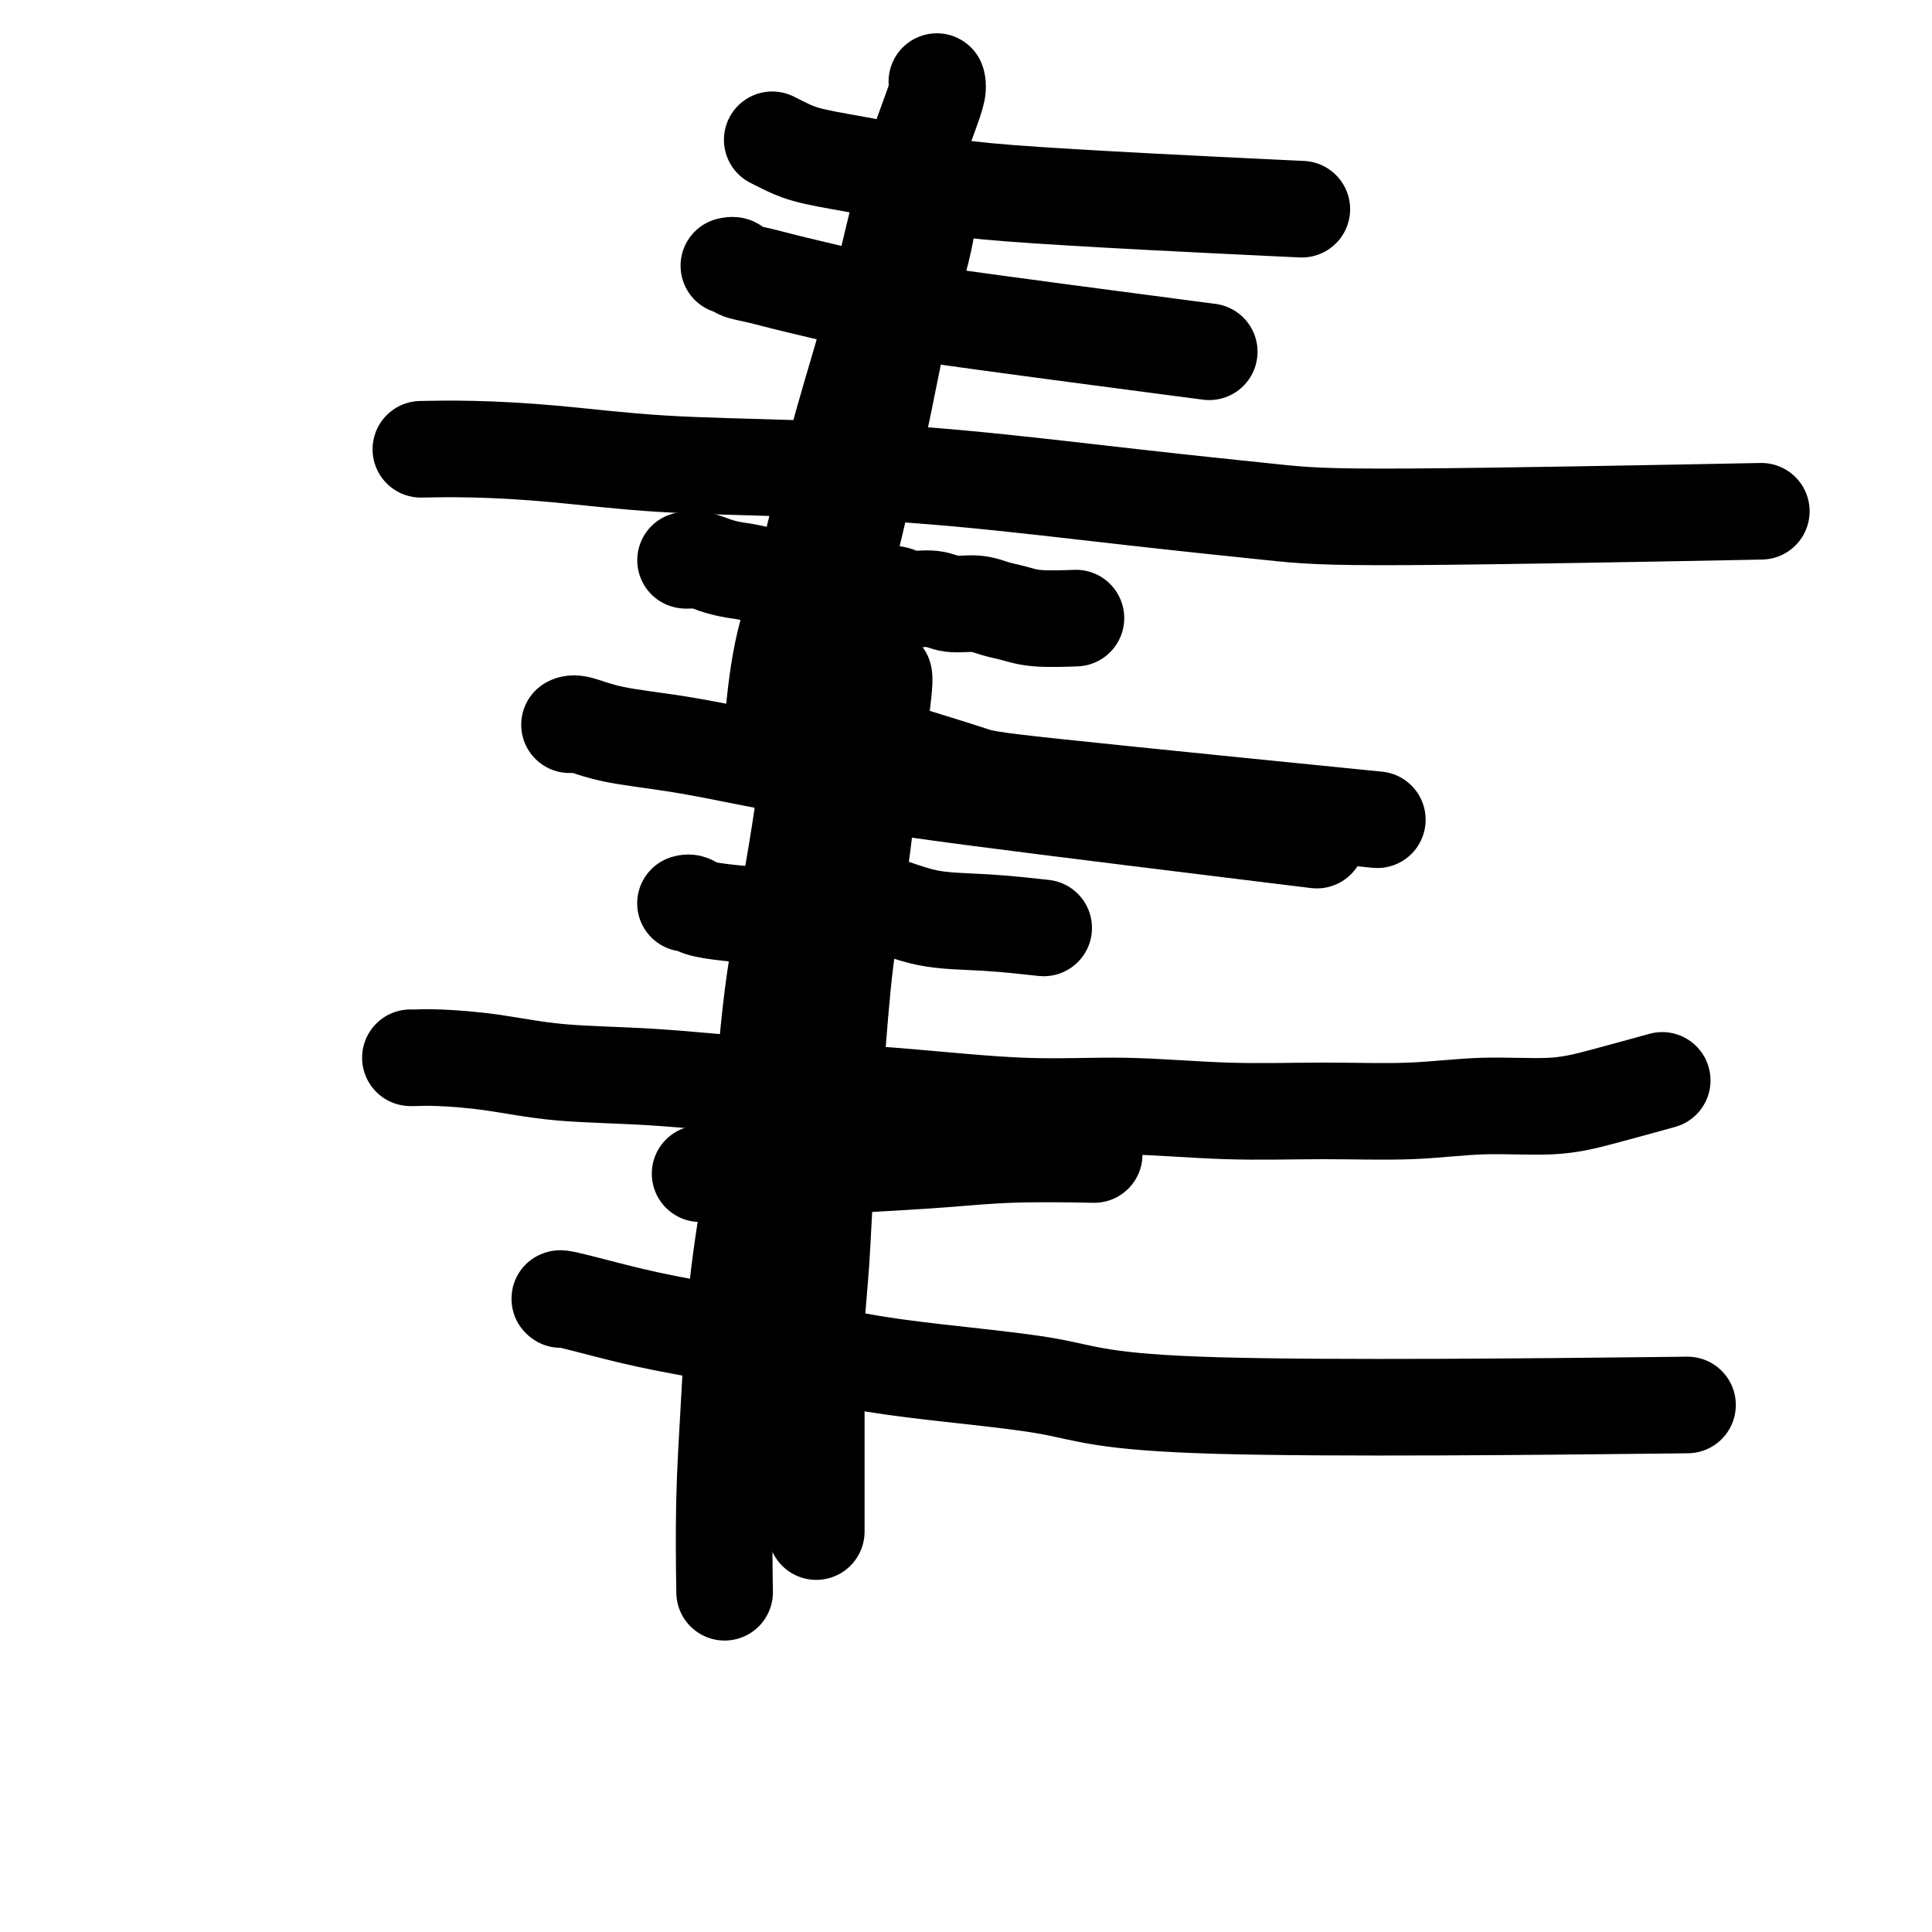 <svg viewBox='0 0 400 400' version='1.1' xmlns='http://www.w3.org/2000/svg' xmlns:xlink='http://www.w3.org/1999/xlink'><g fill='none' stroke='#000000' stroke-width='20' stroke-linecap='round' stroke-linejoin='round'><path d='M183,140c-0.017,-0.064 -0.034,-0.127 0,0c0.034,0.127 0.118,0.445 0,2c-0.118,1.555 -0.440,4.346 -1,8c-0.560,3.654 -1.358,8.171 -2,13c-0.642,4.829 -1.127,9.969 -2,16c-0.873,6.031 -2.132,12.953 -3,20c-0.868,7.047 -1.343,14.219 -2,22c-0.657,7.781 -1.497,16.172 -2,23c-0.503,6.828 -0.671,12.093 -1,17c-0.329,4.907 -0.820,9.457 -1,13c-0.180,3.543 -0.048,6.079 0,9c0.048,2.921 0.013,6.227 0,9c-0.013,2.773 -0.003,5.011 0,7c0.003,1.989 0.001,3.728 0,7c-0.001,3.272 -0.000,8.078 0,10c0.000,1.922 0.000,0.961 0,0'/><path d='M85,219c-0.029,-0.004 -0.057,-0.008 0,0c0.057,0.008 0.201,0.029 1,0c0.799,-0.029 2.254,-0.107 5,0c2.746,0.107 6.783,0.398 11,1c4.217,0.602 8.614,1.514 14,2c5.386,0.486 11.760,0.546 19,1c7.240,0.454 15.347,1.302 24,2c8.653,0.698 17.852,1.244 27,2c9.148,0.756 18.243,1.720 26,2c7.757,0.280 14.175,-0.125 21,0c6.825,0.125 14.058,0.781 21,1c6.942,0.219 13.592,0.002 20,0c6.408,-0.002 12.573,0.213 18,0c5.427,-0.213 10.114,-0.853 15,-1c4.886,-0.147 9.969,0.198 14,0c4.031,-0.198 7.008,-0.938 11,-2c3.992,-1.062 8.998,-2.446 11,-3c2.002,-0.554 1.001,-0.277 0,0'/><path d='M192,44c0.009,0.010 0.018,0.020 0,0c-0.018,-0.020 -0.064,-0.069 0,0c0.064,0.069 0.238,0.257 0,2c-0.238,1.743 -0.888,5.042 -2,9c-1.112,3.958 -2.687,8.574 -4,14c-1.313,5.426 -2.365,11.660 -4,19c-1.635,7.340 -3.854,15.786 -6,25c-2.146,9.214 -4.221,19.195 -6,30c-1.779,10.805 -3.264,22.432 -5,33c-1.736,10.568 -3.723,20.076 -5,30c-1.277,9.924 -1.845,20.262 -3,30c-1.155,9.738 -2.898,18.874 -4,28c-1.102,9.126 -1.563,18.240 -2,26c-0.437,7.760 -0.848,14.166 -1,21c-0.152,6.834 -0.043,14.095 0,17c0.043,2.905 0.022,1.452 0,0'/><path d='M88,93c-0.749,0.016 -1.498,0.031 0,0c1.498,-0.031 5.243,-0.109 10,0c4.757,0.109 10.526,0.406 17,1c6.474,0.594 13.655,1.486 22,2c8.345,0.514 17.856,0.650 28,1c10.144,0.350 20.922,0.913 33,2c12.078,1.087 25.454,2.697 37,4c11.546,1.303 21.260,2.298 28,3c6.740,0.702 10.507,1.112 29,1c18.493,-0.112 51.712,-0.746 65,-1c13.288,-0.254 6.644,-0.127 0,0'/><path d='M194,17c0.009,0.031 0.019,0.062 0,0c-0.019,-0.062 -0.065,-0.217 0,0c0.065,0.217 0.242,0.807 0,2c-0.242,1.193 -0.902,2.990 -2,6c-1.098,3.010 -2.634,7.232 -4,12c-1.366,4.768 -2.561,10.082 -4,16c-1.439,5.918 -3.121,12.439 -5,19c-1.879,6.561 -3.954,13.161 -6,21c-2.046,7.839 -4.064,16.916 -6,24c-1.936,7.084 -3.790,12.177 -5,18c-1.210,5.823 -1.774,12.378 -2,15c-0.226,2.622 -0.113,1.311 0,0'/><path d='M160,29c0.034,0.017 0.068,0.034 0,0c-0.068,-0.034 -0.240,-0.119 0,0c0.240,0.119 0.890,0.443 2,1c1.110,0.557 2.679,1.348 5,2c2.321,0.652 5.396,1.167 10,2c4.604,0.833 10.739,1.986 14,3c3.261,1.014 3.647,1.888 18,3c14.353,1.112 42.672,2.460 54,3c11.328,0.540 5.664,0.270 0,0'/><path d='M116,269c0.059,0.043 0.118,0.085 0,0c-0.118,-0.085 -0.412,-0.298 1,0c1.412,0.298 4.531,1.106 8,2c3.469,0.894 7.289,1.873 13,3c5.711,1.127 13.315,2.404 21,4c7.685,1.596 15.452,3.513 26,5c10.548,1.487 23.879,2.543 32,4c8.121,1.457 11.033,3.315 35,4c23.967,0.685 68.991,0.196 87,0c18.009,-0.196 9.005,-0.098 0,0'/><path d='M163,148c-0.084,0.020 -0.168,0.040 0,0c0.168,-0.040 0.588,-0.141 1,0c0.412,0.141 0.816,0.523 2,1c1.184,0.477 3.148,1.050 6,2c2.852,0.950 6.593,2.277 12,4c5.407,1.723 12.480,3.843 16,5c3.520,1.157 3.486,1.350 19,3c15.514,1.650 46.575,4.757 59,6c12.425,1.243 6.212,0.621 0,0'/><path d='M118,150c0.026,-0.013 0.051,-0.026 0,0c-0.051,0.026 -0.179,0.092 0,0c0.179,-0.092 0.664,-0.341 2,0c1.336,0.341 3.522,1.272 7,2c3.478,0.728 8.246,1.254 13,2c4.754,0.746 9.492,1.711 16,3c6.508,1.289 14.786,2.902 20,4c5.214,1.098 7.365,1.680 25,4c17.635,2.320 50.753,6.377 64,8c13.247,1.623 6.624,0.811 0,0'/><path d='M151,55c0.028,-0.007 0.056,-0.013 0,0c-0.056,0.013 -0.197,0.047 0,0c0.197,-0.047 0.730,-0.174 1,0c0.270,0.174 0.276,0.650 1,1c0.724,0.350 2.165,0.575 4,1c1.835,0.425 4.064,1.050 8,2c3.936,0.950 9.581,2.224 12,3c2.419,0.776 1.613,1.055 15,3c13.387,1.945 40.968,5.556 52,7c11.032,1.444 5.516,0.722 0,0'/><path d='M145,243c0.015,0.000 0.030,0.001 0,0c-0.030,-0.001 -0.104,-0.003 0,0c0.104,0.003 0.386,0.012 1,0c0.614,-0.012 1.562,-0.044 3,0c1.438,0.044 3.368,0.166 6,0c2.632,-0.166 5.965,-0.619 10,-1c4.035,-0.381 8.772,-0.691 14,-1c5.228,-0.309 10.948,-0.619 16,-1c5.052,-0.381 9.437,-0.833 15,-1c5.563,-0.167 12.304,-0.048 15,0c2.696,0.048 1.348,0.024 0,0'/><path d='M142,187c0.022,-0.006 0.045,-0.013 0,0c-0.045,0.013 -0.157,0.045 0,0c0.157,-0.045 0.583,-0.166 1,0c0.417,0.166 0.824,0.619 2,1c1.176,0.381 3.119,0.690 6,1c2.881,0.310 6.699,0.622 11,1c4.301,0.378 9.086,0.822 11,1c1.914,0.178 0.957,0.089 0,0'/><path d='M169,185c0.001,0.000 0.003,0.000 0,0c-0.003,-0.000 -0.009,-0.001 0,0c0.009,0.001 0.033,0.004 0,0c-0.033,-0.004 -0.123,-0.014 0,0c0.123,0.014 0.460,0.053 1,0c0.540,-0.053 1.282,-0.197 2,0c0.718,0.197 1.413,0.736 3,1c1.587,0.264 4.066,0.253 7,1c2.934,0.747 6.322,2.252 10,3c3.678,0.748 7.644,0.740 12,1c4.356,0.260 9.102,0.789 11,1c1.898,0.211 0.949,0.106 0,0'/><path d='M142,116c0.000,0.000 0.000,0.000 0,0c-0.000,-0.000 -0.001,-0.000 0,0c0.001,0.000 0.003,0.000 0,0c-0.003,-0.000 -0.009,-0.001 0,0c0.009,0.001 0.035,0.003 0,0c-0.035,-0.003 -0.131,-0.012 0,0c0.131,0.012 0.490,0.043 1,0c0.510,-0.043 1.170,-0.162 2,0c0.830,0.162 1.830,0.603 3,1c1.170,0.397 2.511,0.750 4,1c1.489,0.250 3.128,0.397 5,1c1.872,0.603 3.979,1.663 6,2c2.021,0.337 3.956,-0.049 6,0c2.044,0.049 4.196,0.534 6,1c1.804,0.466 3.261,0.913 5,1c1.739,0.087 3.760,-0.188 5,0c1.240,0.188 1.699,0.838 3,1c1.301,0.162 3.443,-0.164 5,0c1.557,0.164 2.531,0.818 4,1c1.469,0.182 3.435,-0.109 5,0c1.565,0.109 2.729,0.618 4,1c1.271,0.382 2.650,0.639 4,1c1.350,0.361 2.671,0.828 5,1c2.329,0.172 5.665,0.049 7,0c1.335,-0.049 0.667,-0.025 0,0'/></g>
</svg>